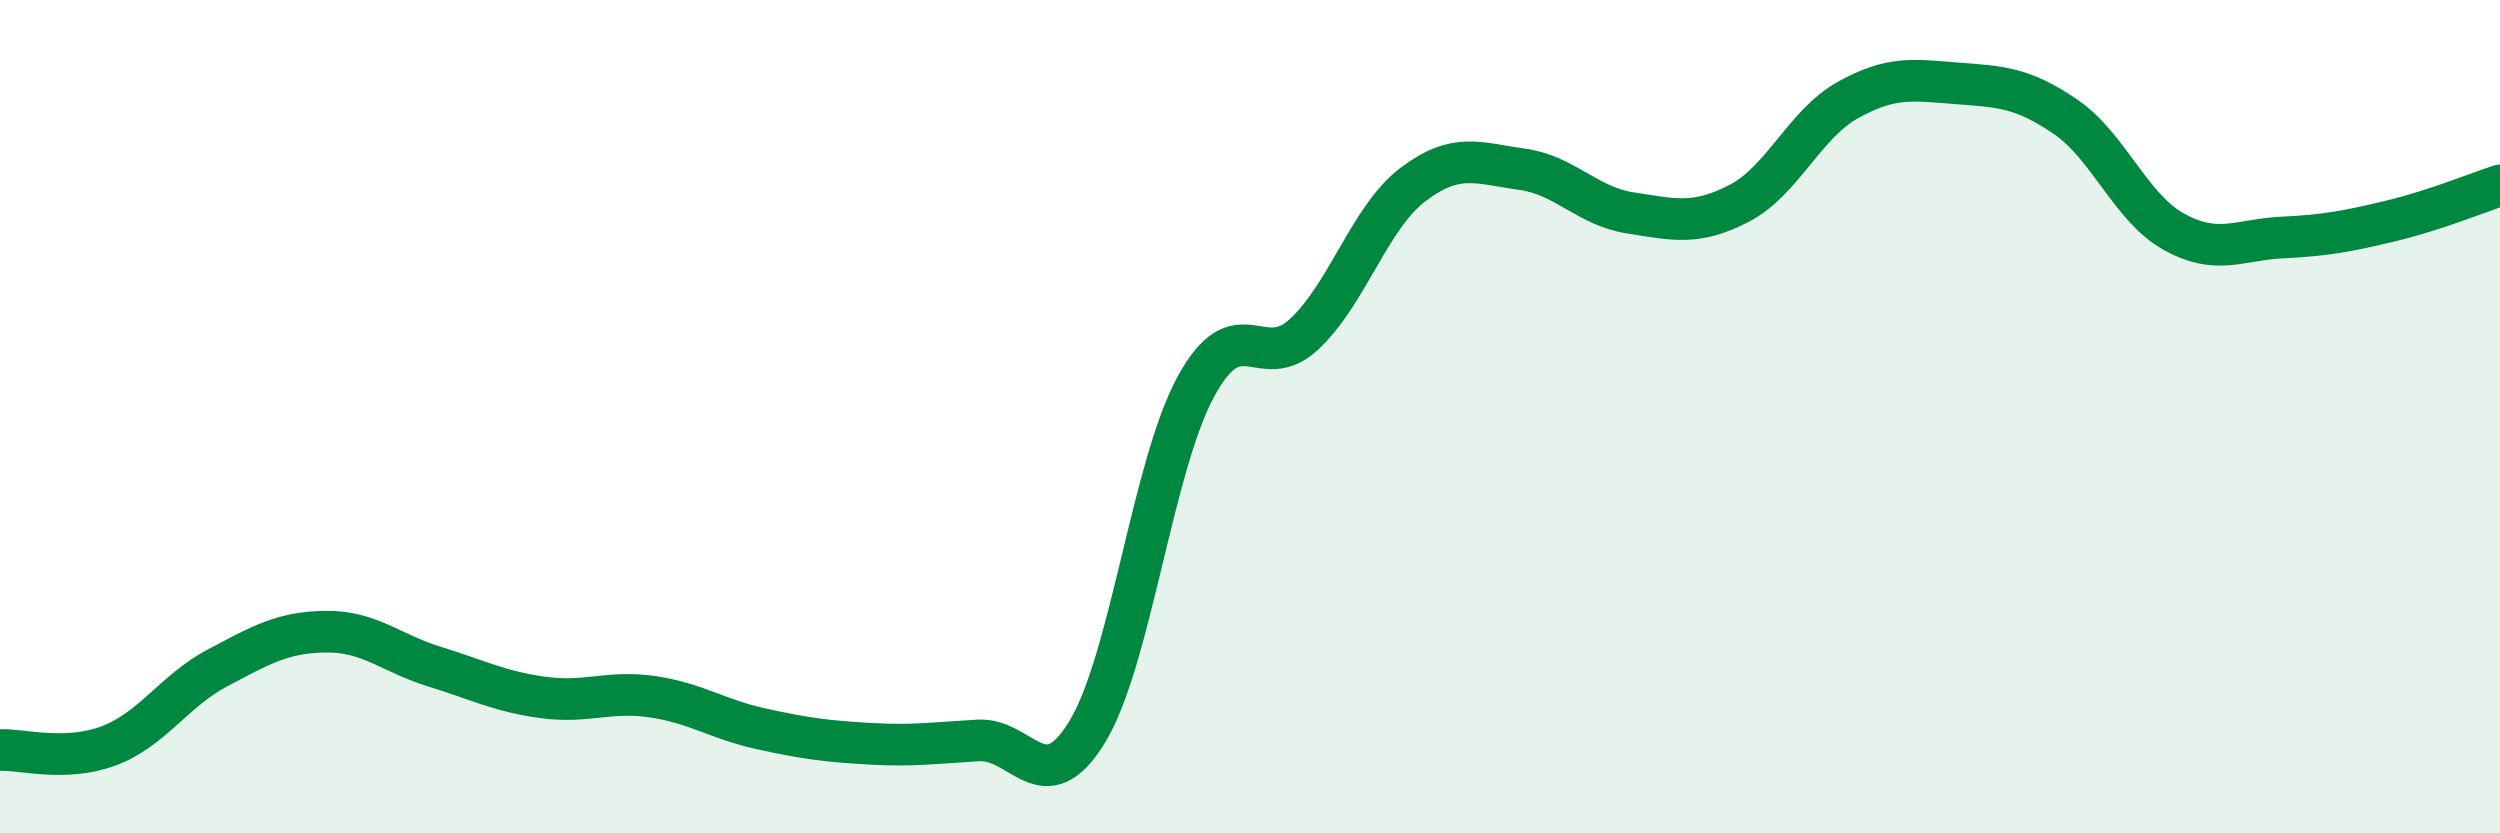 
    <svg width="60" height="20" viewBox="0 0 60 20" xmlns="http://www.w3.org/2000/svg">
      <path
        d="M 0,18 C 0.52,17.98 1.57,18.29 2.61,17.9 C 3.65,17.51 4.18,16.58 5.22,16.03 C 6.26,15.48 6.79,15.17 7.83,15.16 C 8.87,15.15 9.39,15.68 10.43,16 C 11.47,16.32 12,16.6 13.04,16.74 C 14.08,16.88 14.61,16.57 15.65,16.72 C 16.69,16.87 17.22,17.26 18.26,17.49 C 19.3,17.72 19.83,17.79 20.87,17.85 C 21.91,17.91 22.44,17.83 23.48,17.77 C 24.52,17.71 25.05,19.27 26.09,17.57 C 27.13,15.87 27.66,11.19 28.7,9.28 C 29.74,7.37 30.26,8.99 31.3,8.02 C 32.34,7.05 32.87,5.22 33.91,4.43 C 34.95,3.64 35.48,3.92 36.52,4.06 C 37.56,4.2 38.09,4.95 39.13,5.11 C 40.17,5.27 40.7,5.42 41.74,4.88 C 42.78,4.34 43.31,2.98 44.35,2.4 C 45.39,1.82 45.92,1.92 46.96,2 C 48,2.08 48.53,2.09 49.57,2.8 C 50.61,3.51 51.13,4.98 52.17,5.56 C 53.21,6.14 53.74,5.75 54.78,5.7 C 55.82,5.65 56.35,5.55 57.39,5.3 C 58.43,5.05 59.48,4.62 60,4.45L60 20L0 20Z"
        fill="#008740"
        opacity="0.1"
        stroke-linecap="round"
        stroke-linejoin="round"
      />
      <path
        d="M 0,18 C 0.52,17.98 1.57,18.29 2.61,17.9 C 3.65,17.51 4.18,16.58 5.22,16.03 C 6.26,15.48 6.79,15.17 7.83,15.16 C 8.87,15.15 9.39,15.68 10.43,16 C 11.47,16.32 12,16.6 13.04,16.74 C 14.08,16.88 14.61,16.57 15.65,16.72 C 16.69,16.87 17.22,17.26 18.26,17.49 C 19.3,17.72 19.83,17.79 20.87,17.85 C 21.91,17.91 22.44,17.83 23.48,17.77 C 24.52,17.71 25.05,19.27 26.09,17.57 C 27.13,15.87 27.66,11.19 28.7,9.28 C 29.74,7.37 30.26,8.99 31.3,8.02 C 32.34,7.05 32.87,5.22 33.91,4.43 C 34.95,3.64 35.48,3.92 36.52,4.06 C 37.56,4.2 38.09,4.95 39.13,5.11 C 40.17,5.27 40.7,5.42 41.74,4.88 C 42.78,4.34 43.31,2.98 44.35,2.4 C 45.39,1.82 45.92,1.92 46.96,2 C 48,2.08 48.53,2.09 49.57,2.8 C 50.61,3.51 51.13,4.98 52.17,5.56 C 53.21,6.14 53.74,5.75 54.78,5.7 C 55.82,5.65 56.35,5.55 57.39,5.3 C 58.43,5.05 59.48,4.62 60,4.45"
        stroke="#008740"
        stroke-width="1"
        fill="none"
        stroke-linecap="round"
        stroke-linejoin="round"
      />
    </svg>
  